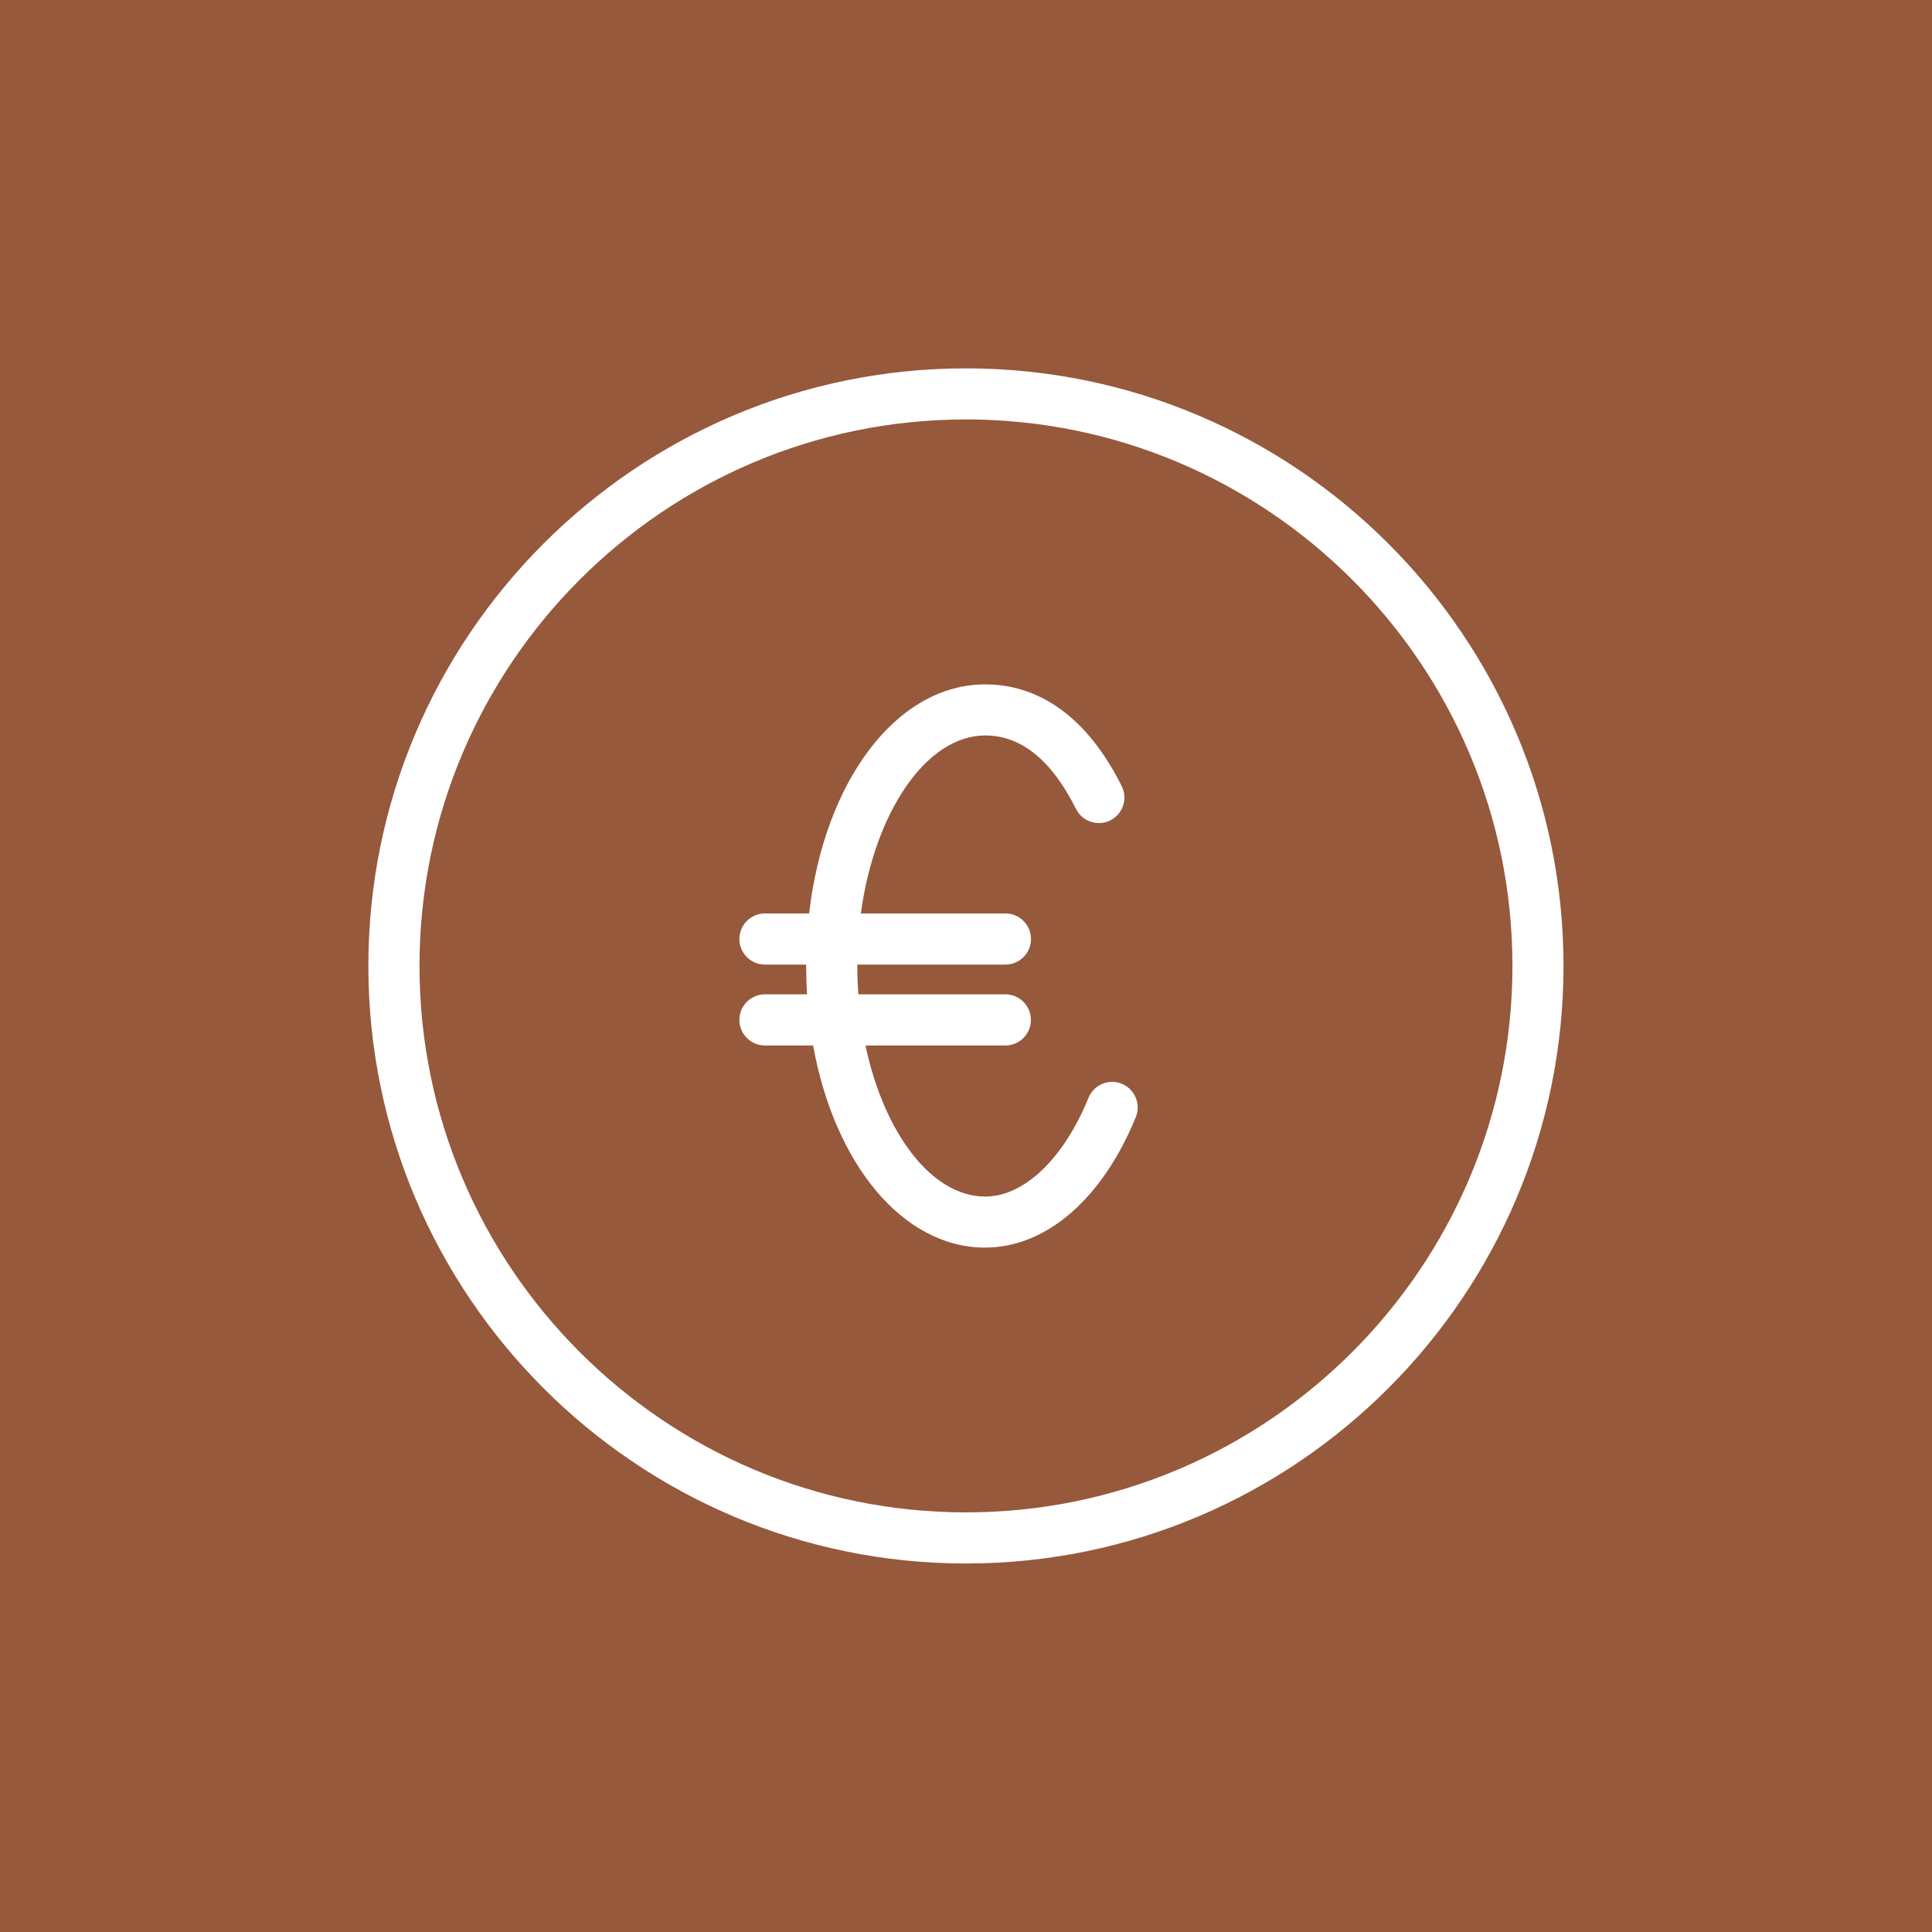 <?xml version="1.0" encoding="utf-8"?>
<svg xmlns="http://www.w3.org/2000/svg" id="Calque_2" data-name="Calque 2" viewBox="0 0 300 300">
  <defs>
    <style>
      .cls-1 {
        fill: #96593c;
      }

      .cls-1, .cls-2 {
        stroke-width: 0px;
      }

      .cls-2 {
        fill: #fff;
      }
    </style>
  </defs>
  <g id="Calque_1-2" data-name="Calque 1">
    <rect class="cls-1" width="300" height="300"/>
    <path class="cls-2" d="m149.99,242.78c-51.17,0-92.79-41.63-92.79-92.79s41.62-92.79,92.79-92.79,92.79,41.62,92.79,92.79-41.63,92.79-92.79,92.79Zm0-177.65c-46.79,0-84.85,38.07-84.85,84.85s38.07,84.86,84.85,84.86,84.86-38.07,84.86-84.86-38.07-84.85-84.86-84.85Z"/>
    <path class="cls-2" d="m152.99,193.73c-12.86,0-23.42-13.06-26.73-31.39h-7.48c-2.19,0-3.97-1.78-3.97-3.97s1.78-3.97,3.97-3.97h6.53c-.08-1.45-.13-2.92-.13-4.41v-.21h-6.4c-2.19,0-3.97-1.78-3.97-3.97s1.78-3.97,3.97-3.97h6.86c2.36-20.5,13.53-35.57,27.35-35.57,6.07,0,14.66,2.74,21.19,15.8.98,1.96.18,4.34-1.78,5.32-1.94.97-4.34.18-5.32-1.78-3.78-7.56-8.51-11.41-14.08-11.41-9.22,0-17.22,12.01-19.33,27.64h22.45c2.19,0,3.97,1.78,3.97,3.97s-1.78,3.97-3.97,3.97h-23v.21c0,1.49.06,2.96.16,4.41h22.83c2.19,0,3.97,1.78,3.97,3.97s-1.78,3.97-3.97,3.97h-21.72c2.86,13.54,10.23,23.46,18.6,23.46,6.03,0,12.18-5.88,16.03-15.33.83-2.03,3.16-3.02,5.17-2.18,2.03.83,3,3.15,2.18,5.17-5.18,12.69-13.92,20.26-23.38,20.26Z"/>
  </g>
</svg>